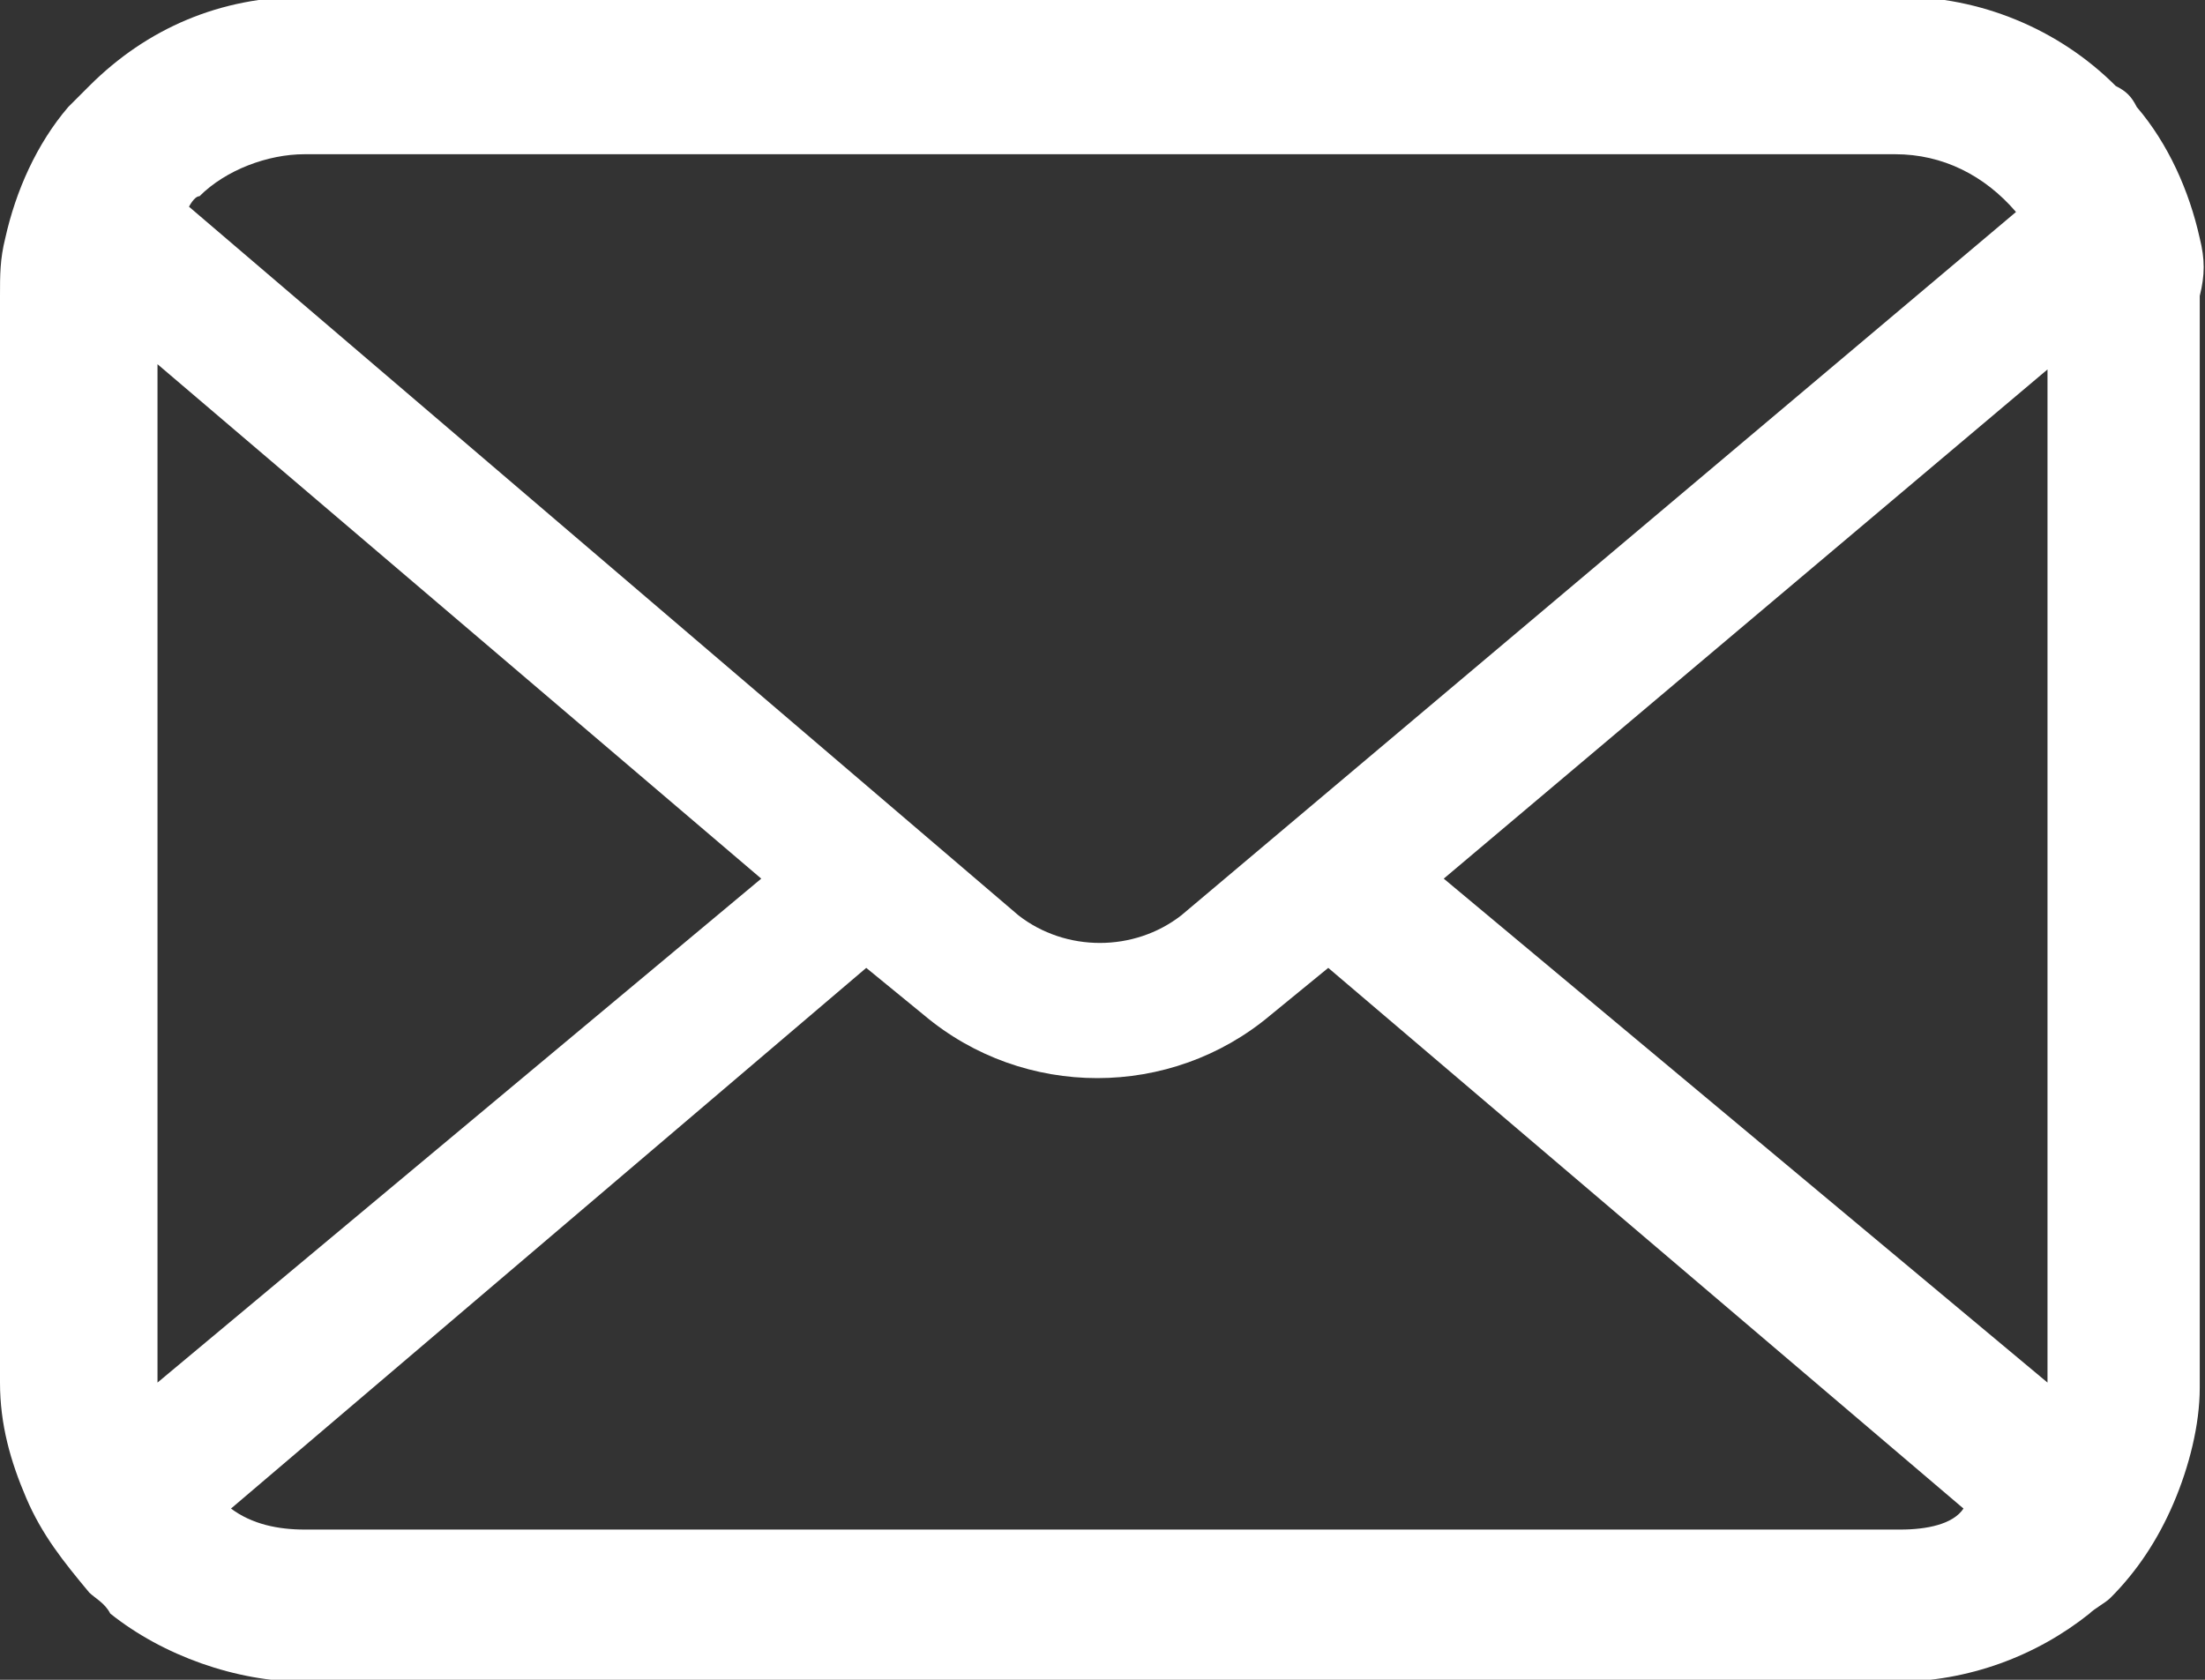 <?xml version="1.0" encoding="utf-8"?>
<!-- Generator: Adobe Illustrator 27.0.1, SVG Export Plug-In . SVG Version: 6.00 Build 0)  -->
<svg version="1.1" id="レイヤー_1" xmlns="http://www.w3.org/2000/svg" xmlns:xlink="http://www.w3.org/1999/xlink" x="0px"
	 y="0px" viewBox="0 0 42 32" style="enable-background:new 0 0 42 32;" xml:space="preserve">
<rect x="0" y="0" width="42" height="32" fill="#333333" stroke="none"/>
<style type="text/css">
	.st0{fill:#FFFFFF;}
</style>
<g id="メールの無料アイコンその8" transform="translate(0 -55.062)">
	<path id="パス_790" class="st0" d="M41.9,59.6c-0.2-0.9-0.6-1.8-1.2-2.5c-0.1-0.2-0.2-0.3-0.4-0.4c-1.1-1.1-2.6-1.7-4.1-1.7H5.8
		c-1.6,0-3,0.6-4.1,1.7c-0.1,0.1-0.3,0.3-0.4,0.4c-0.6,0.7-1,1.6-1.2,2.5C0,60,0,60.3,0,60.7v20.7c0,0.8,0.2,1.5,0.5,2.2
		s0.7,1.2,1.2,1.8c0.1,0.1,0.3,0.2,0.4,0.4c1,0.8,2.4,1.3,3.7,1.3h30.3c1.4,0,2.7-0.5,3.7-1.3c0.1-0.1,0.3-0.2,0.4-0.3
		c0.5-0.5,0.9-1.1,1.2-1.8l0,0c0.3-0.7,0.5-1.5,0.5-2.2V60.7C42,60.3,42,60,41.9,59.6z M3.8,58.8c0.5-0.5,1.3-0.8,2-0.8h30.3
		c0.9,0,1.7,0.4,2.3,1.1L22.5,72.5c-0.9,0.7-2.2,0.7-3.1,0L3.6,59C3.6,59,3.7,58.8,3.8,58.8z M3,81.4V62l11.5,9.8L3,81.4L3,81.4z
		 M36.2,84.2H5.8c-0.5,0-1-0.1-1.4-0.4l12.1-10.3l1.1,0.9c1.9,1.6,4.7,1.6,6.6,0l1.1-0.9l12.1,10.3C37.2,84.1,36.7,84.2,36.2,84.2
		L36.2,84.2z M39,81.4L39,81.4l-11.5-9.6L39,62.1V81.4z"/>
</g>
</svg>
